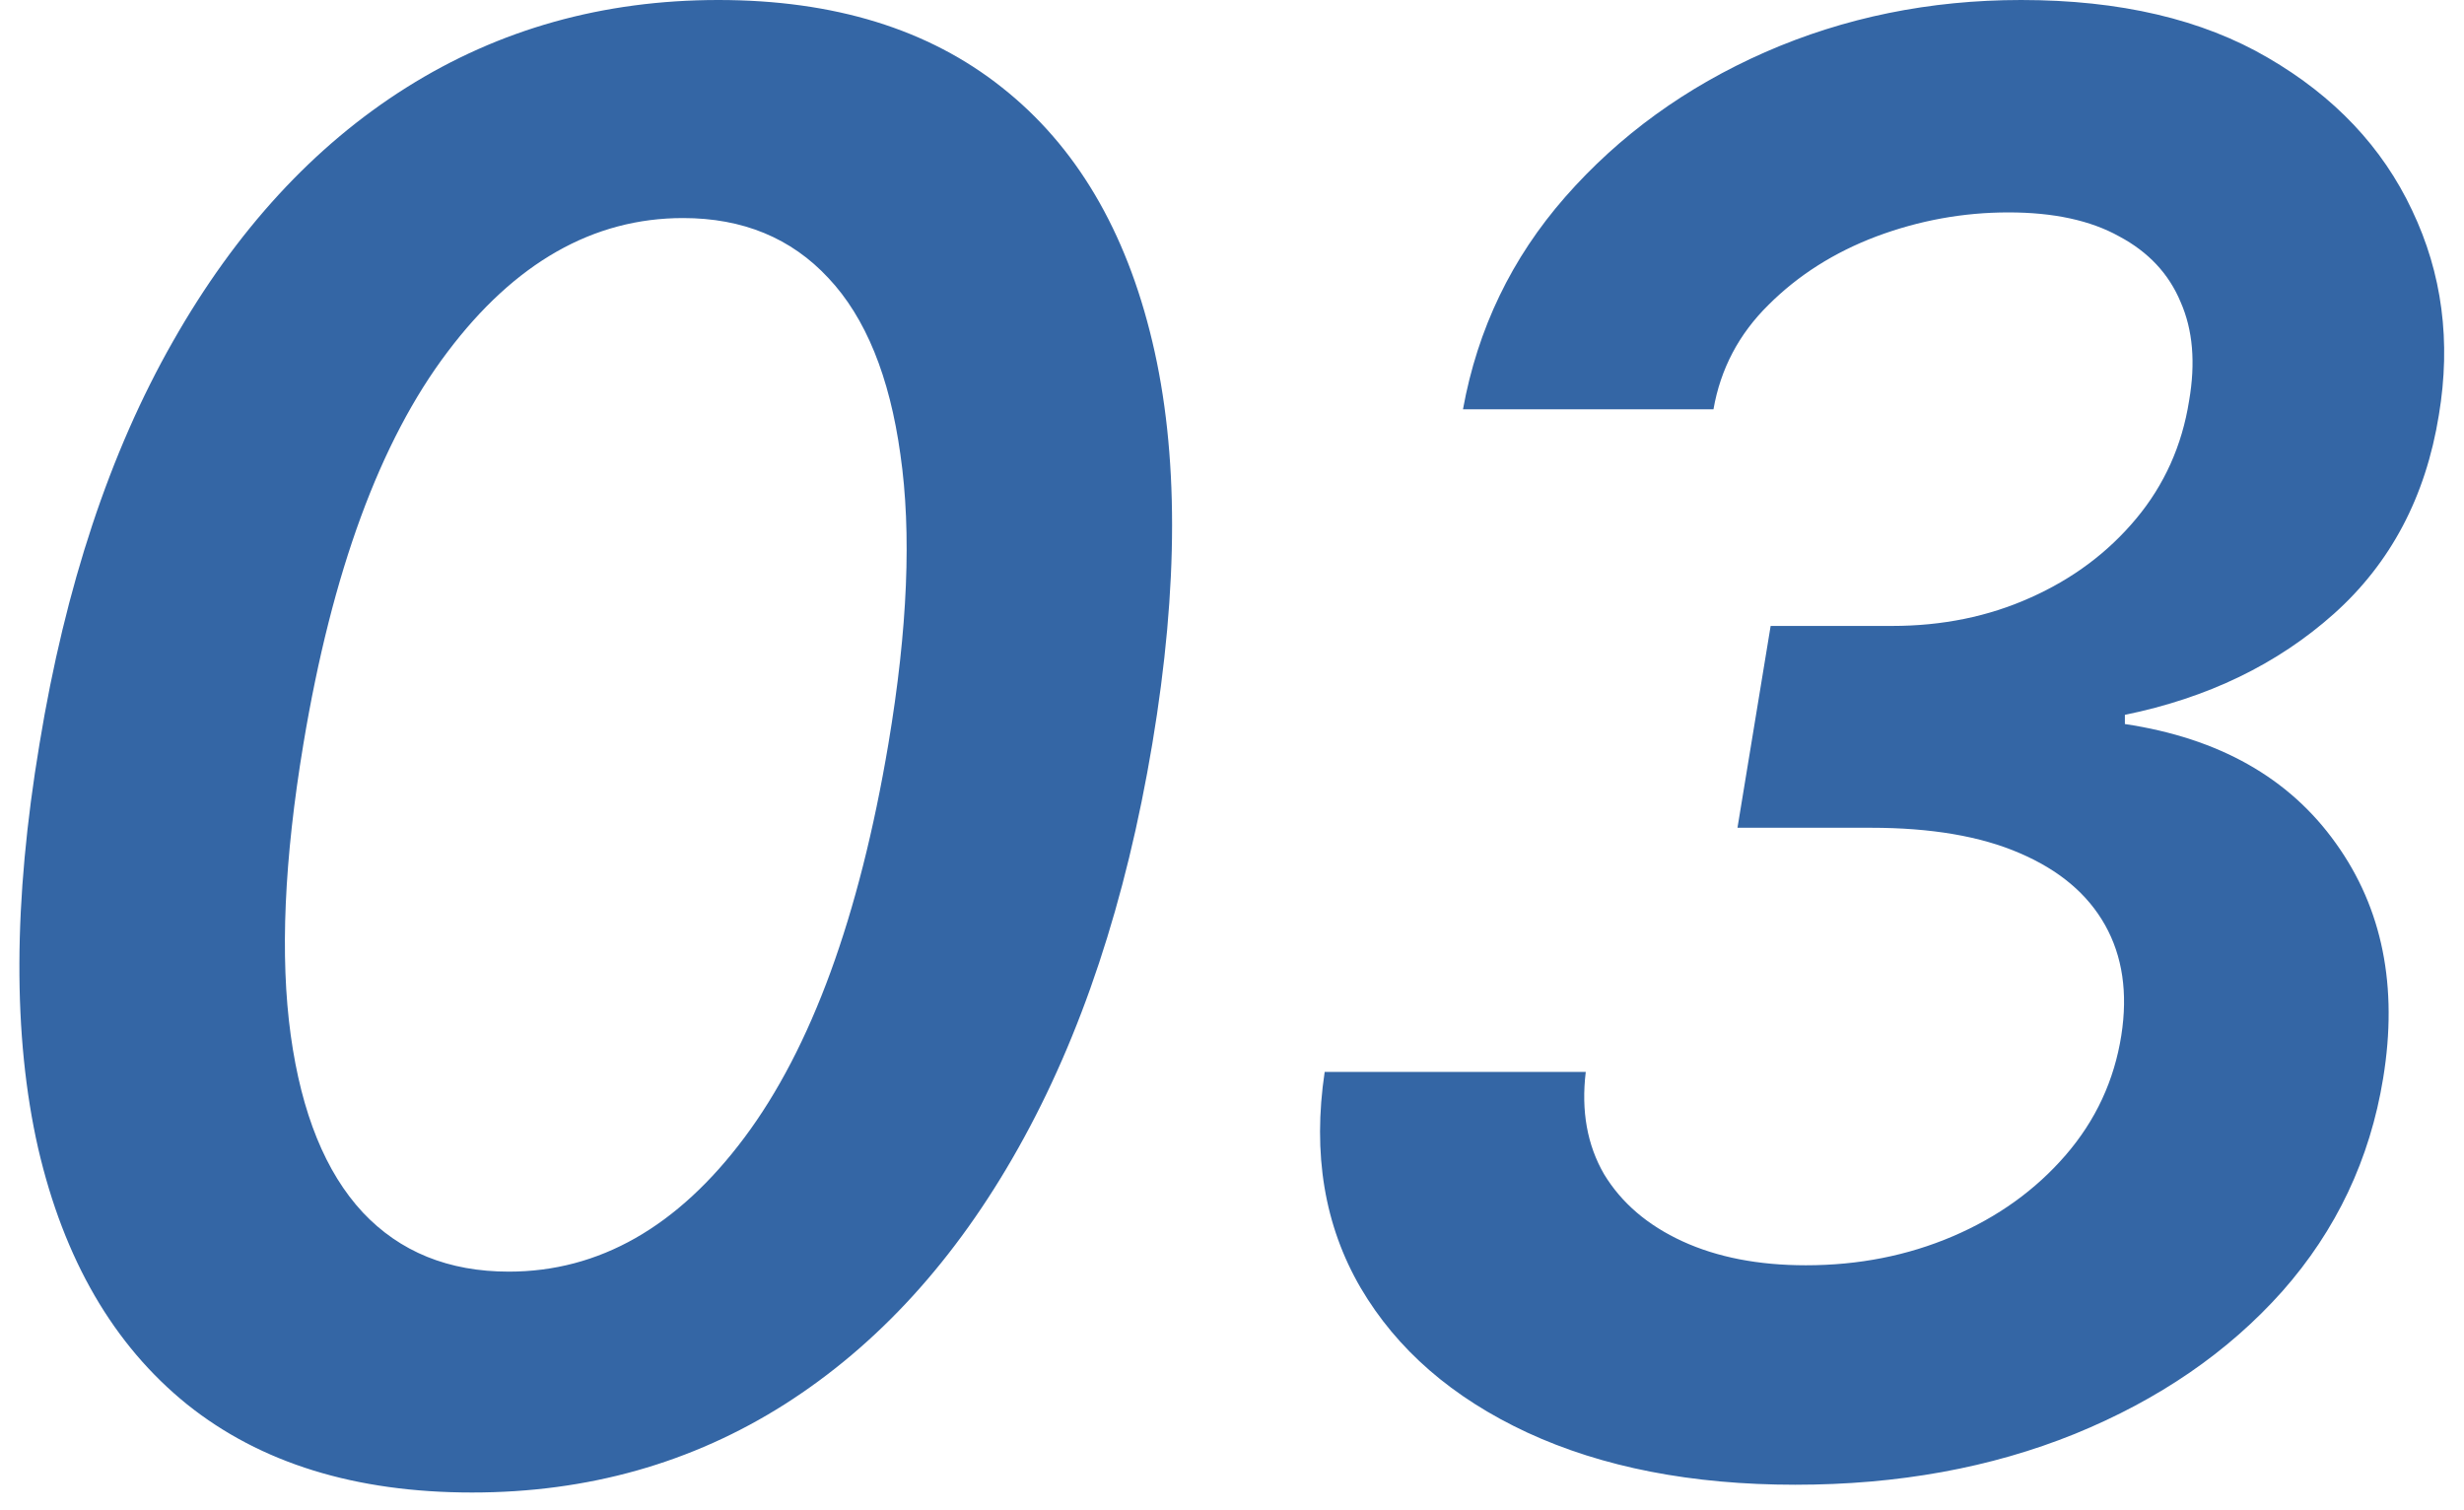 <svg width="124" height="76" viewBox="0 0 124 76" fill="none" xmlns="http://www.w3.org/2000/svg">
<path d="M23.757 75.107C17.886 75.107 13.104 73.627 9.41 70.668C5.717 67.685 3.22 63.388 1.918 57.777C0.639 52.142 0.663 45.36 1.989 37.429C3.291 29.498 5.528 22.751 8.7 17.188C11.873 11.6 15.791 7.339 20.454 4.403C25.118 1.468 30.35 2.5034e-05 36.151 2.5034e-05C41.974 2.5034e-05 46.733 1.468 50.426 4.403C54.143 7.339 56.664 11.6 57.99 17.188C59.316 22.751 59.316 29.498 57.99 37.429C56.664 45.36 54.415 52.142 51.243 57.777C48.094 63.388 44.176 67.685 39.489 70.668C34.825 73.627 29.581 75.107 23.757 75.107ZM25.604 63.992C30.149 63.992 34.103 61.742 37.464 57.244C40.826 52.746 43.241 46.141 44.709 37.429C45.679 31.652 45.881 26.799 45.312 22.869C44.768 18.939 43.561 15.98 41.69 13.992C39.82 11.979 37.382 10.973 34.375 10.973C29.853 10.973 25.9 13.222 22.514 17.72C19.129 22.195 16.714 28.764 15.27 37.429C14.299 43.253 14.086 48.142 14.631 52.095C15.175 56.025 16.383 58.996 18.253 61.008C20.123 62.997 22.573 63.992 25.604 63.992ZM90.35 74.716C85.141 74.716 80.643 73.84 76.855 72.088C73.091 70.336 70.298 67.91 68.475 64.808C66.652 61.683 66.048 58.061 66.664 53.942H79.803C79.566 55.907 79.874 57.623 80.726 59.091C81.602 60.535 82.916 61.66 84.668 62.465C86.42 63.269 88.491 63.672 90.882 63.672C93.534 63.672 95.996 63.187 98.269 62.216C100.541 61.245 102.435 59.884 103.951 58.132C105.466 56.38 106.401 54.368 106.756 52.095C107.087 49.965 106.815 48.118 105.939 46.555C105.063 44.993 103.631 43.785 101.642 42.933C99.677 42.081 97.18 41.655 94.149 41.655H87.438L89.107 31.499H95.215C97.748 31.499 100.068 31.025 102.175 30.078C104.306 29.131 106.081 27.805 107.502 26.101C108.922 24.396 109.81 22.419 110.165 20.171C110.497 18.253 110.354 16.596 109.739 15.199C109.147 13.778 108.117 12.678 106.649 11.896C105.205 11.091 103.347 10.689 101.074 10.689C98.801 10.689 96.588 11.091 94.433 11.896C92.303 12.701 90.492 13.85 89 15.341C87.509 16.809 86.585 18.561 86.23 20.597H73.624C74.358 16.548 76.074 12.985 78.773 9.908C81.496 6.806 84.846 4.38 88.823 2.628C92.824 0.876 97.121 2.5034e-05 101.713 2.5034e-05C106.685 2.5034e-05 110.828 0.971 114.142 2.912C117.48 4.853 119.895 7.41 121.387 10.582C122.902 13.755 123.352 17.188 122.736 20.881C122.073 25 120.309 28.338 117.445 30.895C114.604 33.428 111.1 35.121 106.934 35.973V36.435C111.668 37.145 115.208 39.145 117.551 42.436C119.895 45.703 120.688 49.645 119.931 54.261C119.268 58.333 117.575 61.908 114.853 64.986C112.13 68.04 108.65 70.431 104.412 72.159C100.198 73.864 95.511 74.716 90.35 74.716Z" fill="#3466A5"/>
</svg>
